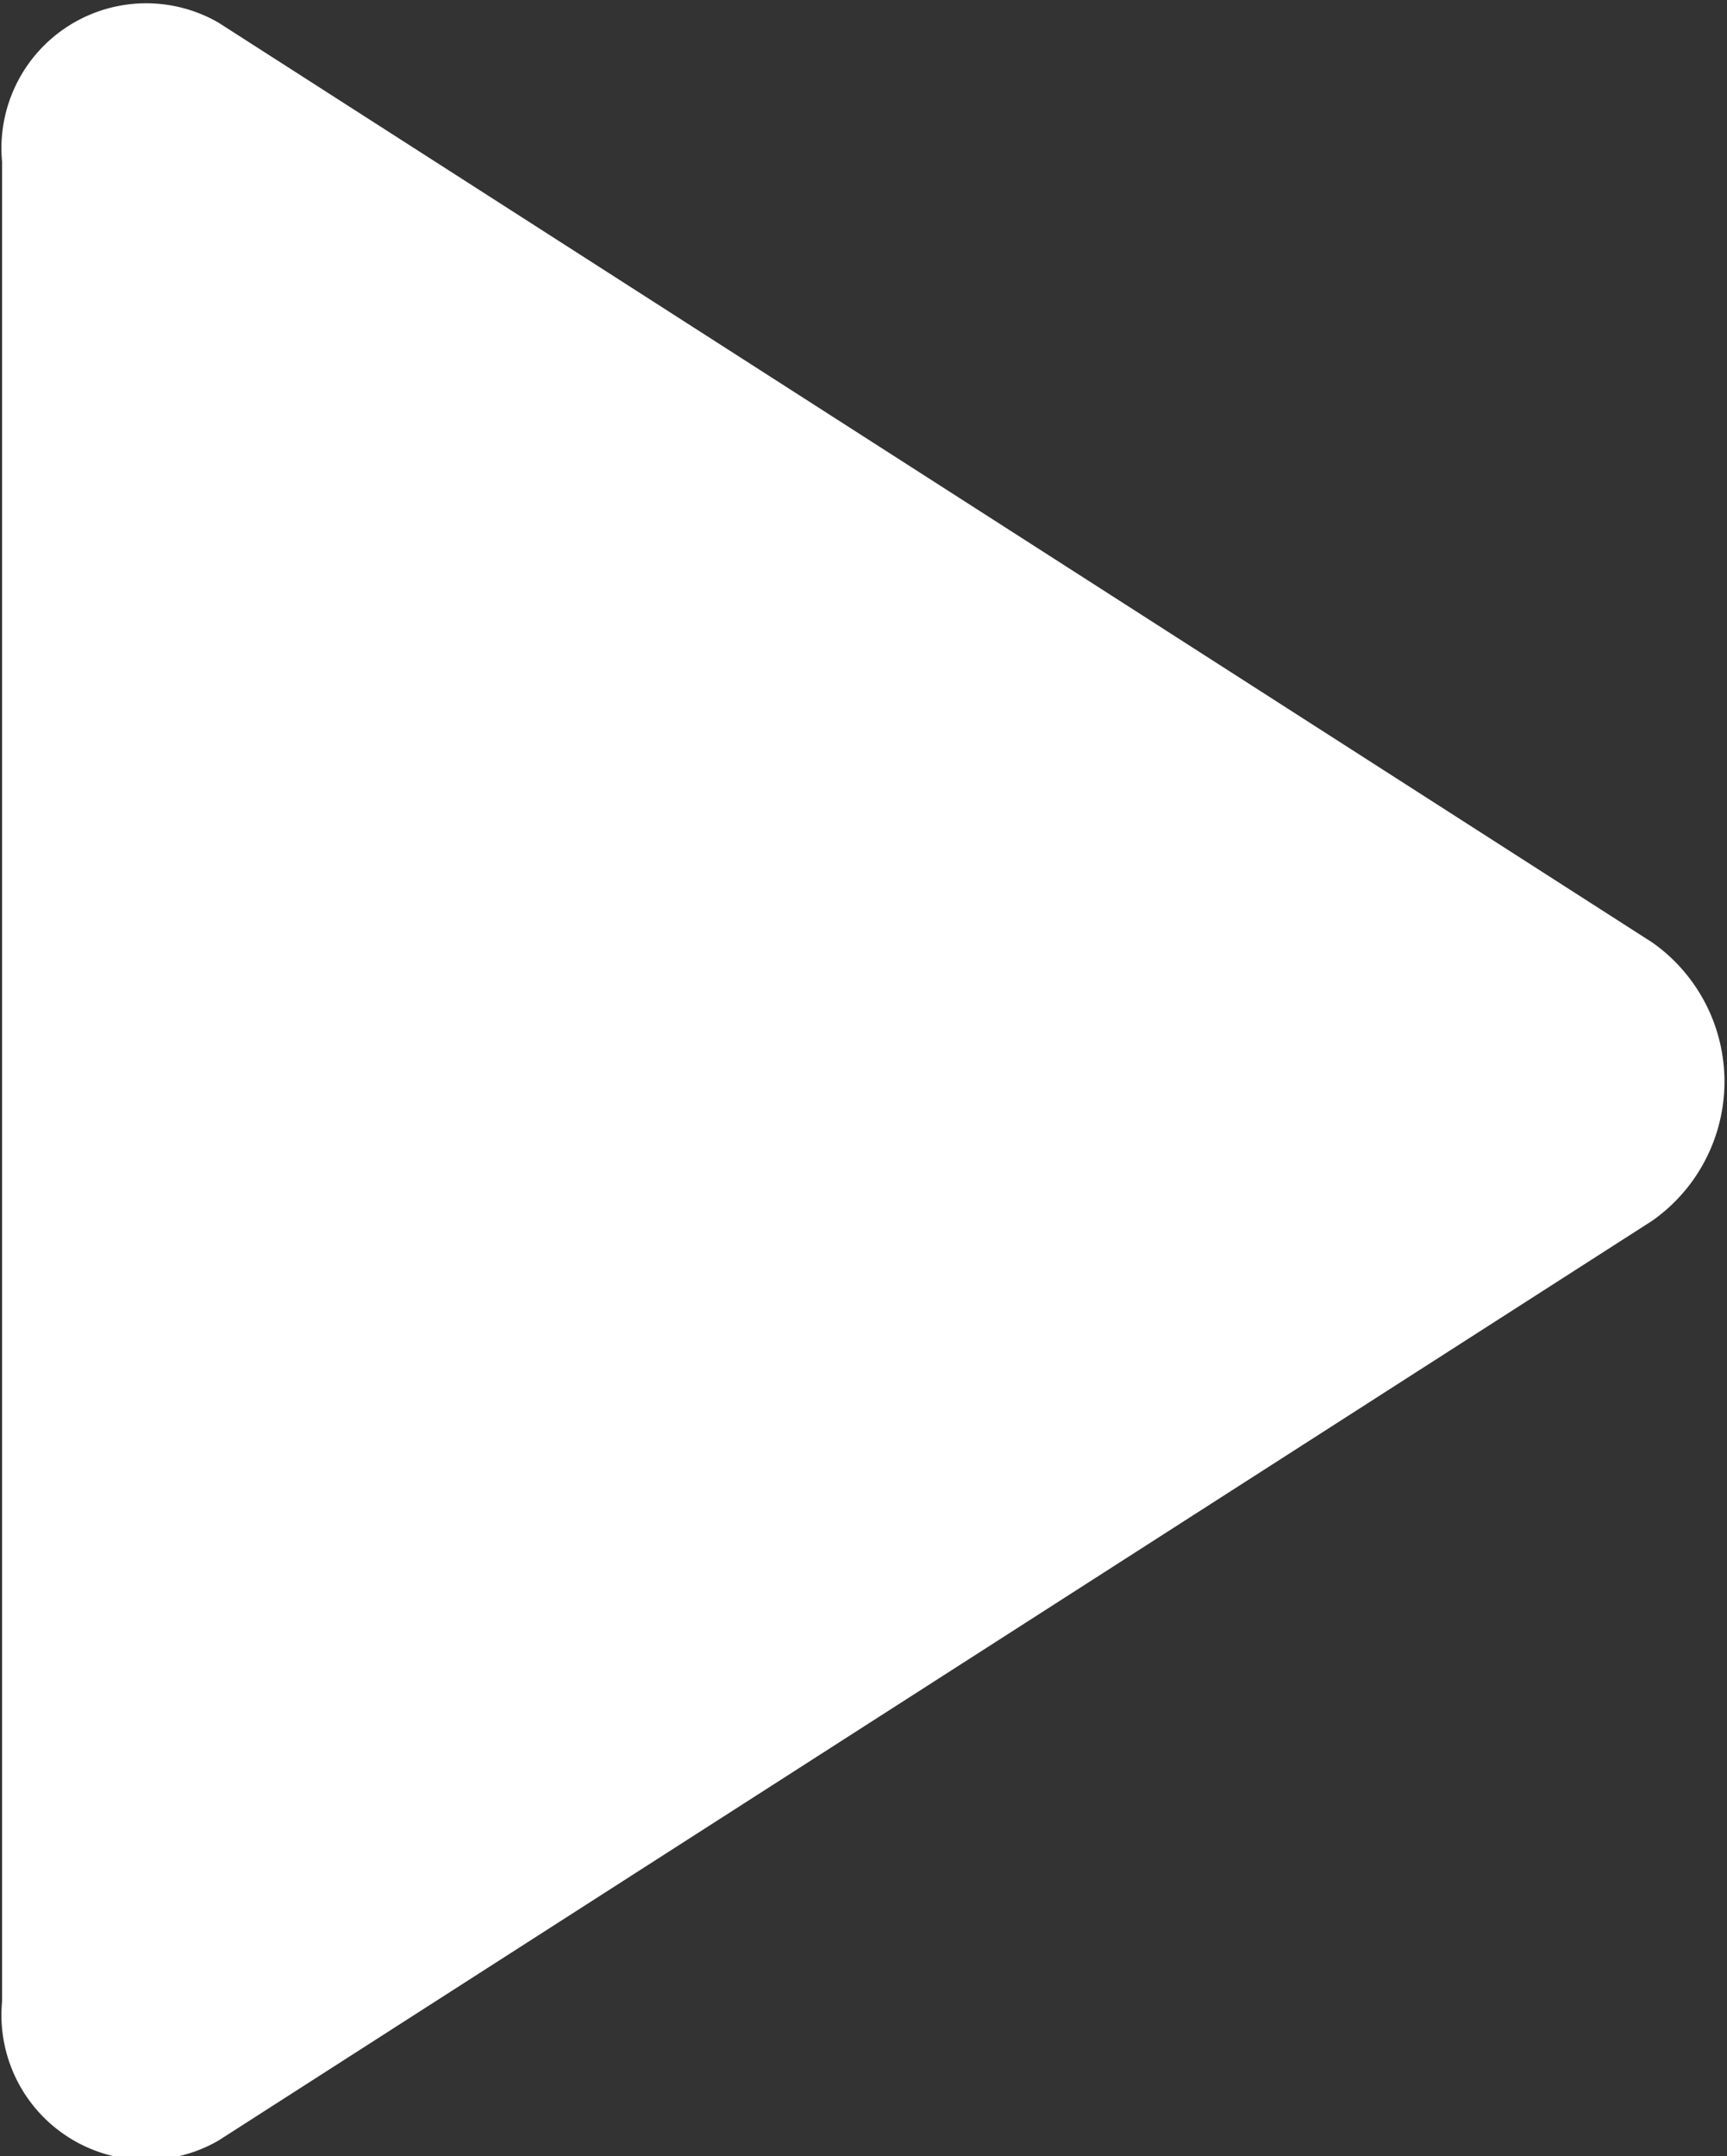 <svg xmlns="http://www.w3.org/2000/svg" width="9.938" height="12.4" viewBox="0 0 9.938 12.4">
  <rect x="0" y="0" width="9.938" height="12.4" fill="#333333" stroke="none"/>
<defs>
    <style>
      .cls-1 {
        fill: #ffffff;
        fill-rule: evenodd;
      }
    </style>
  </defs>
  <path id="Фигура_2_копия_4" data-name="Фигура 2 копия 4" class="cls-1" d="M266.914,3487.08l-8.251-5.29a0.833,0.833,0,0,0-1.245.8v10.58a0.833,0.833,0,0,0,1.245.8l8.251-5.29A0.978,0.978,0,0,0,266.914,3487.08Z" transform="translate(-257.406 -3481.66)"/>
</svg>
